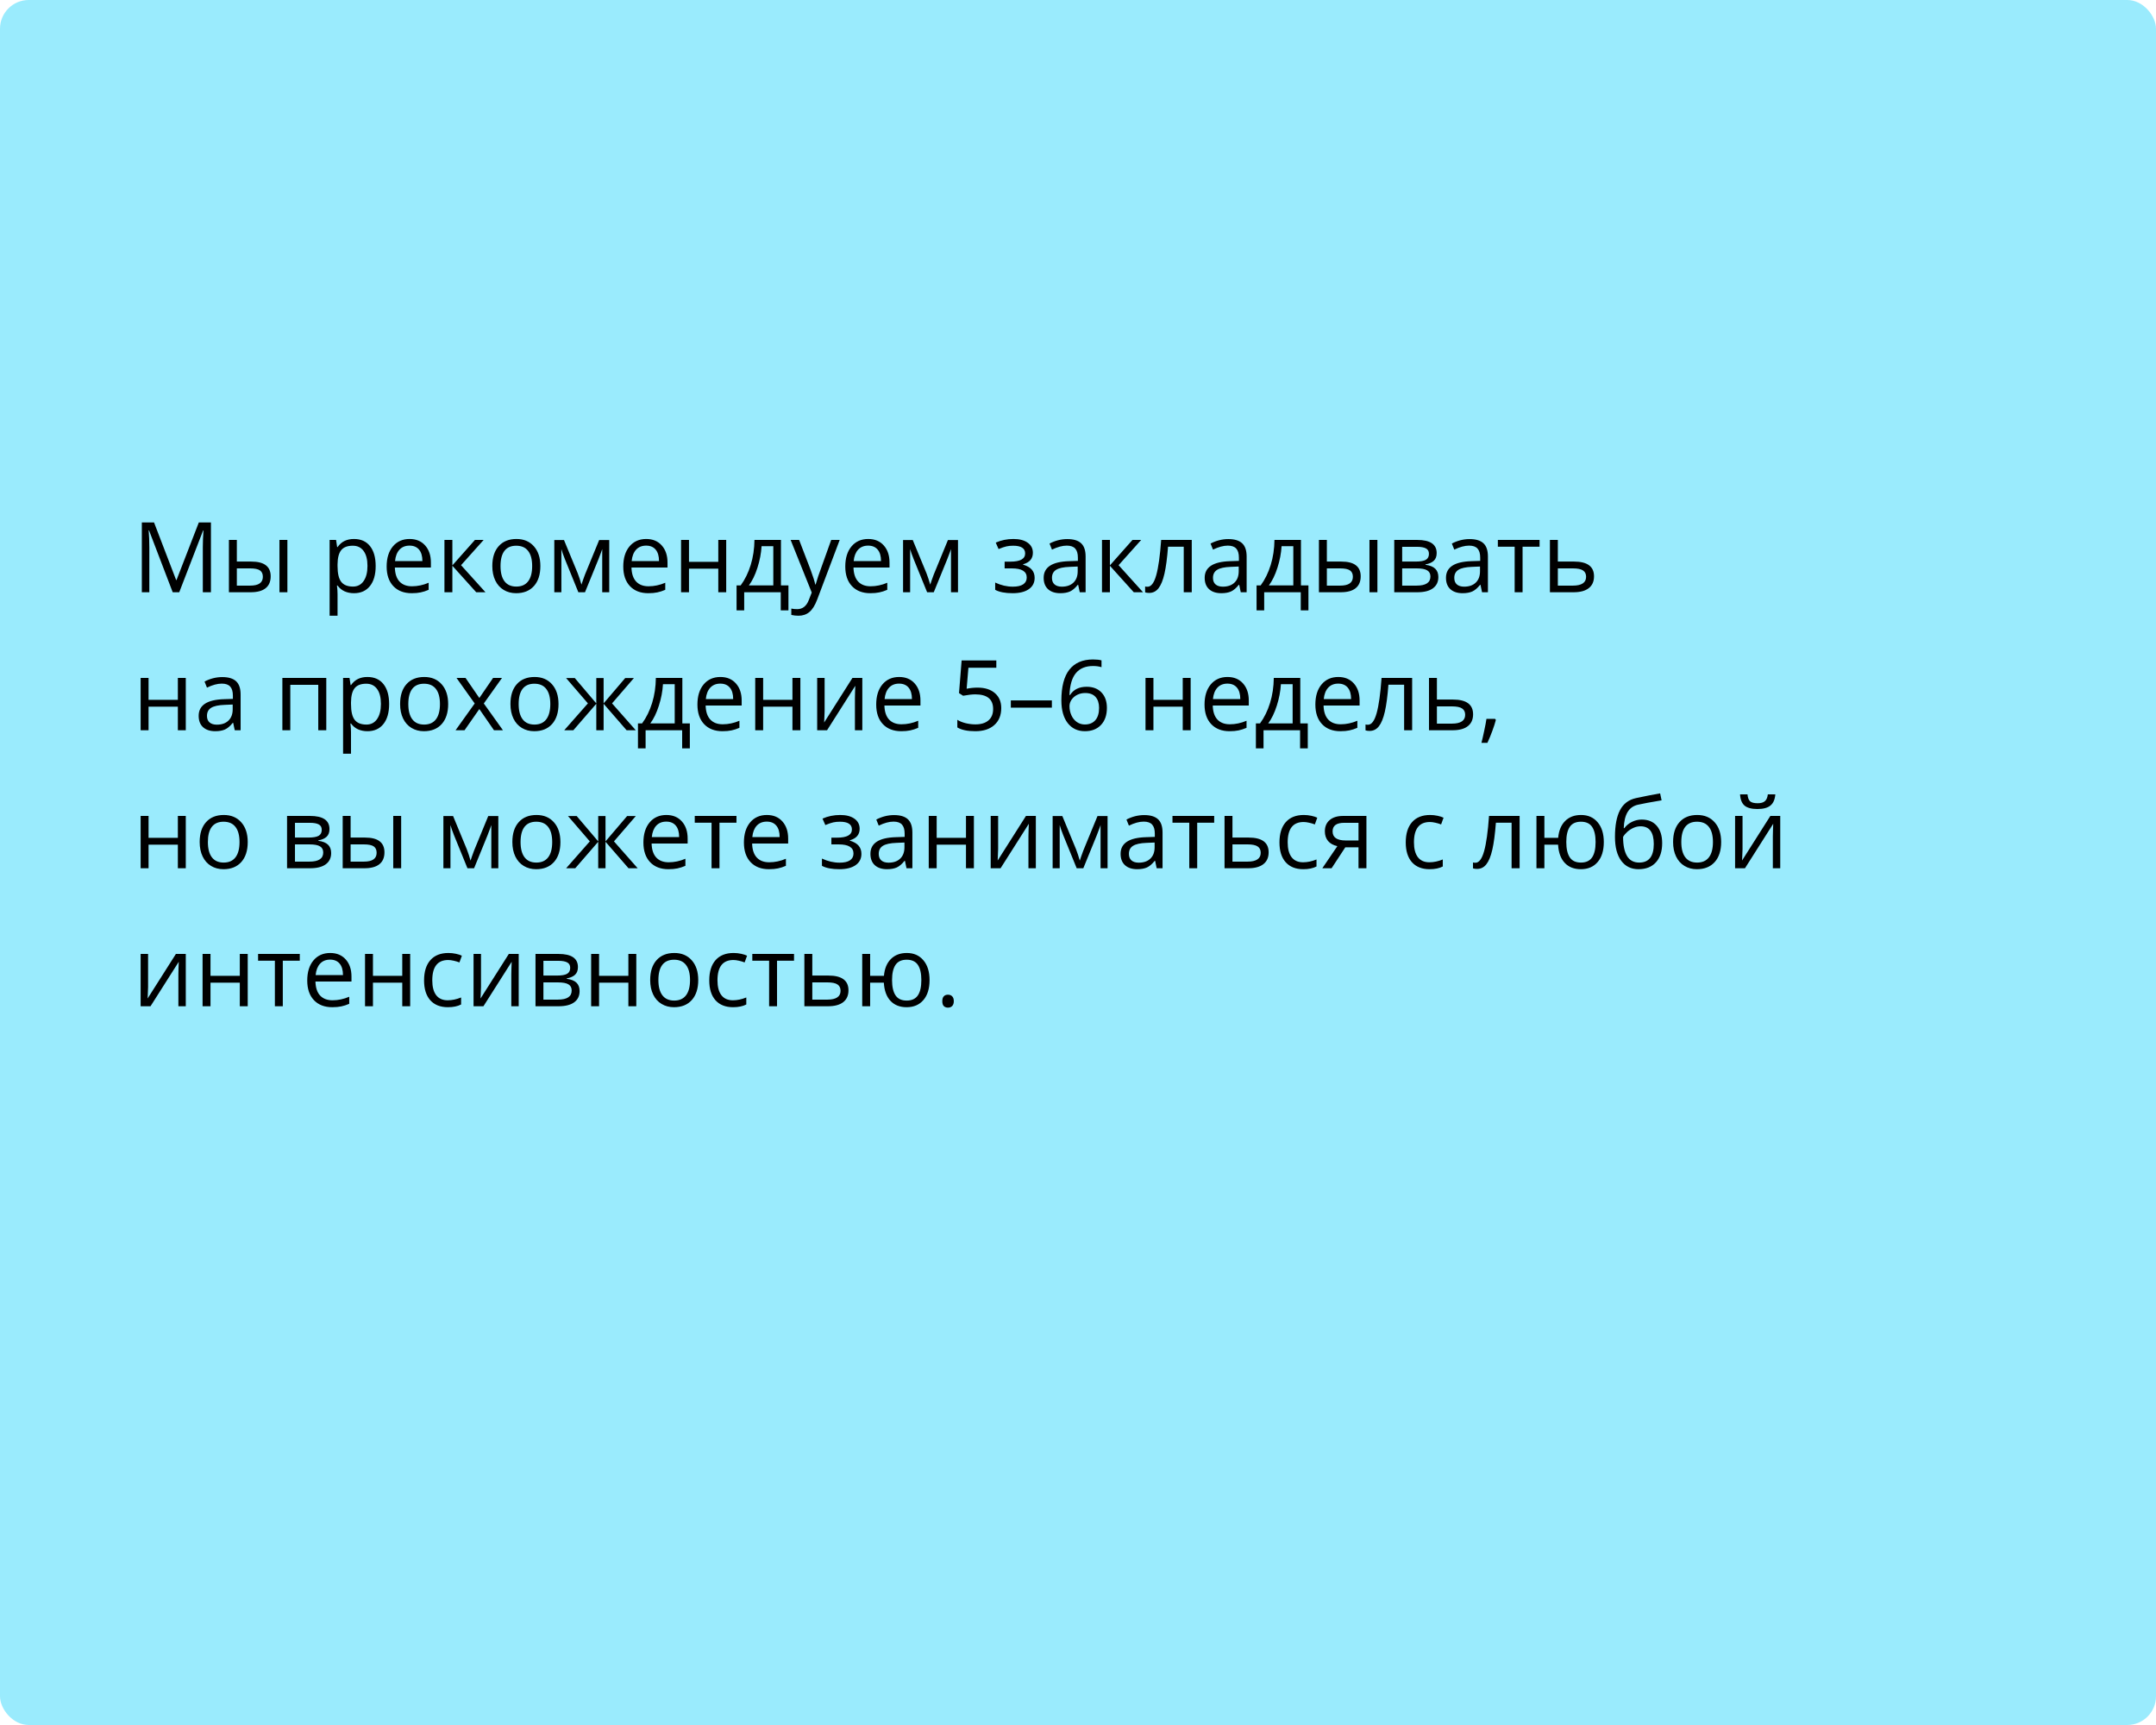 <?xml version="1.0" encoding="UTF-8"?> <svg xmlns="http://www.w3.org/2000/svg" width="375" height="300" viewBox="0 0 375 300" fill="none"> <rect width="375" height="300" rx="5" fill="#9AEBFD"></rect> <path d="M30.039 103L25.922 92.242H25.855C25.933 93.094 25.972 94.107 25.972 95.28V103H24.669V90.864H26.794L30.637 100.875H30.703L34.58 90.864H36.688V103H35.277V95.181C35.277 94.284 35.316 93.31 35.393 92.259H35.327L31.176 103H30.039ZM41.195 97.663H43.677C44.834 97.663 45.689 97.878 46.242 98.31C46.801 98.736 47.081 99.375 47.081 100.228C47.081 101.141 46.785 101.832 46.192 102.303C45.606 102.768 44.74 103 43.594 103H39.817V93.902H41.195V97.663ZM49.986 103H48.608V93.902H49.986V103ZM41.195 98.85V101.846H43.528C44.989 101.846 45.719 101.334 45.719 100.311C45.719 99.801 45.55 99.431 45.213 99.198C44.875 98.966 44.3 98.85 43.486 98.85H41.195ZM61.565 103.166C60.973 103.166 60.431 103.058 59.938 102.842C59.452 102.621 59.042 102.283 58.71 101.83H58.61C58.677 102.361 58.71 102.864 58.71 103.34V107.084H57.332V93.902H58.453L58.644 95.147H58.71C59.064 94.649 59.476 94.29 59.947 94.068C60.417 93.847 60.957 93.736 61.565 93.736C62.772 93.736 63.702 94.149 64.355 94.973C65.013 95.798 65.342 96.954 65.342 98.443C65.342 99.937 65.007 101.099 64.338 101.929C63.674 102.754 62.75 103.166 61.565 103.166ZM61.366 94.907C60.437 94.907 59.764 95.164 59.349 95.679C58.934 96.193 58.721 97.012 58.71 98.136V98.443C58.71 99.721 58.923 100.637 59.349 101.19C59.775 101.738 60.459 102.012 61.399 102.012C62.185 102.012 62.8 101.694 63.242 101.058C63.69 100.421 63.915 99.544 63.915 98.426C63.915 97.292 63.69 96.423 63.242 95.82C62.8 95.211 62.174 94.907 61.366 94.907ZM71.601 103.166C70.256 103.166 69.194 102.757 68.414 101.938C67.639 101.118 67.251 99.981 67.251 98.526C67.251 97.059 67.611 95.894 68.331 95.031C69.055 94.168 70.027 93.736 71.244 93.736C72.384 93.736 73.286 94.113 73.95 94.865C74.614 95.612 74.946 96.6 74.946 97.829V98.7H68.679C68.707 99.768 68.975 100.579 69.484 101.132C69.999 101.686 70.721 101.962 71.651 101.962C72.63 101.962 73.599 101.758 74.556 101.348V102.577C74.069 102.787 73.607 102.936 73.17 103.025C72.738 103.119 72.215 103.166 71.601 103.166ZM71.228 94.89C70.497 94.89 69.913 95.128 69.476 95.604C69.044 96.08 68.79 96.738 68.712 97.58H73.469C73.469 96.711 73.275 96.047 72.888 95.587C72.5 95.123 71.947 94.89 71.228 94.89ZM82.608 93.902H84.119L80.192 98.293L84.442 103H82.832L78.682 98.393V103H77.304V93.902H78.682V98.327L82.608 93.902ZM93.988 98.443C93.988 99.926 93.615 101.085 92.868 101.921C92.121 102.751 91.088 103.166 89.772 103.166C88.958 103.166 88.236 102.975 87.605 102.593C86.974 102.211 86.487 101.664 86.144 100.95C85.801 100.236 85.629 99.4 85.629 98.443C85.629 96.96 86 95.806 86.742 94.981C87.483 94.151 88.513 93.736 89.83 93.736C91.102 93.736 92.112 94.16 92.859 95.006C93.612 95.853 93.988 96.999 93.988 98.443ZM87.057 98.443C87.057 99.605 87.29 100.49 87.754 101.099C88.219 101.708 88.903 102.012 89.805 102.012C90.707 102.012 91.39 101.711 91.855 101.107C92.325 100.499 92.561 99.611 92.561 98.443C92.561 97.286 92.325 96.409 91.855 95.811C91.39 95.208 90.701 94.907 89.788 94.907C88.886 94.907 88.205 95.203 87.746 95.795C87.287 96.387 87.057 97.27 87.057 98.443ZM101.135 101.672L101.393 100.9L101.75 99.92L104.215 93.919H105.966V103H104.746V95.488L104.58 95.969L104.099 97.239L101.75 103H100.596L98.247 97.223C97.953 96.481 97.751 95.903 97.641 95.488V103H96.412V93.919H98.097L100.479 99.688C100.717 100.297 100.936 100.958 101.135 101.672ZM112.756 103.166C111.412 103.166 110.349 102.757 109.569 101.938C108.794 101.118 108.407 99.981 108.407 98.526C108.407 97.059 108.766 95.894 109.486 95.031C110.211 94.168 111.182 93.736 112.399 93.736C113.539 93.736 114.441 94.113 115.105 94.865C115.77 95.612 116.102 96.6 116.102 97.829V98.7H109.834C109.862 99.768 110.131 100.579 110.64 101.132C111.154 101.686 111.876 101.962 112.806 101.962C113.786 101.962 114.754 101.758 115.711 101.348V102.577C115.224 102.787 114.762 102.936 114.325 103.025C113.894 103.119 113.371 103.166 112.756 103.166ZM112.383 94.89C111.652 94.89 111.069 95.128 110.631 95.604C110.2 96.08 109.945 96.738 109.868 97.58H114.624C114.624 96.711 114.43 96.047 114.043 95.587C113.656 95.123 113.102 94.89 112.383 94.89ZM119.837 93.902V97.712H124.934V93.902H126.312V103H124.934V98.899H119.837V103H118.459V93.902H119.837ZM137.136 106.146H135.799V103H129.441V106.146H128.113V101.813H128.827C129.568 100.806 130.149 99.624 130.57 98.269C130.99 96.913 131.209 95.457 131.226 93.902H135.833V101.813H137.136V106.146ZM134.504 101.813V94.99H132.462C132.39 96.218 132.153 97.463 131.749 98.725C131.35 99.981 130.852 101.011 130.254 101.813H134.504ZM137.518 93.902H138.995L140.987 99.09C141.424 100.275 141.696 101.13 141.801 101.655H141.867C141.939 101.373 142.089 100.892 142.315 100.211C142.548 99.525 143.3 97.422 144.573 93.902H146.051L142.141 104.262C141.754 105.285 141.3 106.01 140.78 106.437C140.265 106.868 139.632 107.084 138.879 107.084C138.458 107.084 138.043 107.037 137.634 106.943V105.839C137.938 105.905 138.278 105.938 138.655 105.938C139.601 105.938 140.276 105.407 140.68 104.345L141.187 103.05L137.518 93.902ZM151.372 103.166C150.027 103.166 148.964 102.757 148.184 101.938C147.409 101.118 147.022 99.981 147.022 98.526C147.022 97.059 147.382 95.894 148.101 95.031C148.826 94.168 149.797 93.736 151.015 93.736C152.155 93.736 153.057 94.113 153.721 94.865C154.385 95.612 154.717 96.6 154.717 97.829V98.7H148.45C148.477 99.768 148.746 100.579 149.255 101.132C149.77 101.686 150.492 101.962 151.421 101.962C152.401 101.962 153.369 101.758 154.327 101.348V102.577C153.84 102.787 153.378 102.936 152.94 103.025C152.509 103.119 151.986 103.166 151.372 103.166ZM150.998 94.89C150.268 94.89 149.684 95.128 149.247 95.604C148.815 96.08 148.56 96.738 148.483 97.58H153.239C153.239 96.711 153.046 96.047 152.658 95.587C152.271 95.123 151.717 94.89 150.998 94.89ZM161.797 101.672L162.055 100.9L162.412 99.92L164.877 93.919H166.628V103H165.408V95.488L165.242 95.969L164.761 97.239L162.412 103H161.258L158.909 97.223C158.615 96.481 158.413 95.903 158.303 95.488V103H157.074V93.919H158.759L161.142 99.688C161.38 100.297 161.598 100.958 161.797 101.672ZM175.726 97.679C177.447 97.679 178.308 97.203 178.308 96.251C178.308 95.355 177.61 94.907 176.216 94.907C175.79 94.907 175.402 94.945 175.054 95.023C174.705 95.1 174.249 95.255 173.684 95.488L173.194 94.367C174.135 93.947 175.162 93.736 176.274 93.736C177.32 93.736 178.144 93.952 178.748 94.384C179.351 94.81 179.652 95.394 179.652 96.135C179.652 97.153 179.085 97.82 177.951 98.136V98.202C178.648 98.407 179.157 98.7 179.478 99.082C179.799 99.458 179.959 99.931 179.959 100.501C179.959 101.343 179.619 101.998 178.938 102.469C178.263 102.934 177.328 103.166 176.133 103.166C174.821 103.166 173.809 102.97 173.095 102.577V101.315C174.107 101.791 175.131 102.029 176.166 102.029C176.963 102.029 177.563 101.893 177.967 101.622C178.377 101.345 178.582 100.95 178.582 100.435C178.582 99.378 177.721 98.85 176 98.85H174.738V97.679H175.726ZM187.804 103L187.53 101.705H187.463C187.01 102.275 186.556 102.662 186.102 102.867C185.654 103.066 185.092 103.166 184.417 103.166C183.515 103.166 182.807 102.934 182.292 102.469C181.783 102.004 181.528 101.343 181.528 100.485C181.528 98.648 182.998 97.685 185.936 97.596L187.48 97.546V96.982C187.48 96.268 187.325 95.742 187.015 95.405C186.711 95.062 186.221 94.89 185.546 94.89C184.788 94.89 183.93 95.123 182.973 95.587L182.549 94.533C182.998 94.29 183.487 94.099 184.019 93.96C184.555 93.822 185.092 93.753 185.629 93.753C186.714 93.753 187.516 93.994 188.036 94.475C188.562 94.957 188.825 95.728 188.825 96.791V103H187.804ZM184.691 102.029C185.549 102.029 186.221 101.794 186.708 101.323C187.201 100.853 187.447 100.194 187.447 99.348V98.526L186.069 98.584C184.973 98.623 184.182 98.794 183.695 99.099C183.213 99.397 182.973 99.865 182.973 100.501C182.973 101 183.122 101.379 183.421 101.639C183.725 101.899 184.149 102.029 184.691 102.029ZM196.976 93.902H198.487L194.561 98.293L198.811 103H197.2L193.05 98.393V103H191.672V93.902H193.05V98.327L196.976 93.902ZM207.286 103H205.891V95.081H203.16C203.011 97.051 202.803 98.614 202.538 99.771C202.272 100.928 201.926 101.774 201.5 102.311C201.079 102.848 200.543 103.116 199.89 103.116C199.591 103.116 199.353 103.083 199.176 103.017V101.996C199.298 102.029 199.436 102.045 199.591 102.045C200.227 102.045 200.734 101.373 201.11 100.028C201.486 98.684 201.771 96.642 201.965 93.902H207.286V103ZM215.811 103L215.537 101.705H215.47C215.016 102.275 214.563 102.662 214.109 102.867C213.661 103.066 213.099 103.166 212.424 103.166C211.522 103.166 210.813 102.934 210.299 102.469C209.79 102.004 209.535 101.343 209.535 100.485C209.535 98.648 211.004 97.685 213.943 97.596L215.487 97.546V96.982C215.487 96.268 215.332 95.742 215.022 95.405C214.718 95.062 214.228 94.89 213.553 94.89C212.795 94.89 211.937 95.123 210.979 95.587L210.556 94.533C211.004 94.29 211.494 94.099 212.025 93.96C212.562 93.822 213.099 93.753 213.636 93.753C214.72 93.753 215.523 93.994 216.043 94.475C216.569 94.957 216.832 95.728 216.832 96.791V103H215.811ZM212.698 102.029C213.556 102.029 214.228 101.794 214.715 101.323C215.207 100.853 215.454 100.194 215.454 99.348V98.526L214.076 98.584C212.98 98.623 212.189 98.794 211.702 99.099C211.22 99.397 210.979 99.865 210.979 100.501C210.979 101 211.129 101.379 211.428 101.639C211.732 101.899 212.155 102.029 212.698 102.029ZM227.581 106.146H226.245V103H219.886V106.146H218.558V101.813H219.272C220.014 100.806 220.595 99.624 221.015 98.269C221.436 96.913 221.654 95.457 221.671 93.902H226.278V101.813H227.581V106.146ZM224.95 101.813V94.99H222.908C222.836 96.218 222.598 97.463 222.194 98.725C221.795 99.981 221.297 101.011 220.7 101.813H224.95ZM230.785 97.663H233.267C234.424 97.663 235.279 97.878 235.832 98.31C236.391 98.736 236.67 99.375 236.67 100.228C236.67 101.141 236.374 101.832 235.782 102.303C235.196 102.768 234.33 103 233.184 103H229.407V93.902H230.785V97.663ZM239.576 103H238.198V93.902H239.576V103ZM230.785 98.85V101.846H233.118C234.579 101.846 235.309 101.334 235.309 100.311C235.309 99.801 235.14 99.431 234.803 99.198C234.465 98.966 233.89 98.85 233.076 98.85H230.785ZM249.885 96.185C249.885 96.777 249.714 97.228 249.371 97.538C249.033 97.842 248.557 98.047 247.943 98.152V98.227C248.718 98.332 249.282 98.559 249.636 98.908C249.996 99.256 250.176 99.738 250.176 100.352C250.176 101.199 249.863 101.852 249.238 102.311C248.618 102.77 247.71 103 246.515 103H242.506V93.902H246.499C248.756 93.902 249.885 94.663 249.885 96.185ZM248.798 100.261C248.798 99.768 248.61 99.411 248.233 99.19C247.863 98.963 247.246 98.85 246.382 98.85H243.884V101.846H246.416C248.004 101.846 248.798 101.318 248.798 100.261ZM248.541 96.318C248.541 95.875 248.369 95.562 248.026 95.38C247.688 95.192 247.174 95.098 246.482 95.098H243.884V97.663H246.216C247.069 97.663 247.669 97.558 248.018 97.347C248.366 97.137 248.541 96.794 248.541 96.318ZM257.779 103L257.505 101.705H257.439C256.985 102.275 256.531 102.662 256.078 102.867C255.629 103.066 255.068 103.166 254.393 103.166C253.491 103.166 252.782 102.934 252.268 102.469C251.758 102.004 251.504 101.343 251.504 100.485C251.504 98.648 252.973 97.685 255.912 97.596L257.456 97.546V96.982C257.456 96.268 257.301 95.742 256.991 95.405C256.686 95.062 256.197 94.89 255.521 94.89C254.763 94.89 253.906 95.123 252.948 95.587L252.525 94.533C252.973 94.29 253.463 94.099 253.994 93.96C254.531 93.822 255.068 93.753 255.604 93.753C256.689 93.753 257.492 93.994 258.012 94.475C258.537 94.957 258.8 95.728 258.8 96.791V103H257.779ZM254.667 102.029C255.524 102.029 256.197 101.794 256.684 101.323C257.176 100.853 257.422 100.194 257.422 99.348V98.526L256.044 98.584C254.949 98.623 254.157 98.794 253.67 99.099C253.189 99.397 252.948 99.865 252.948 100.501C252.948 101 253.098 101.379 253.396 101.639C253.701 101.899 254.124 102.029 254.667 102.029ZM267.782 95.081H264.827V103H263.449V95.081H260.527V93.902H267.782V95.081ZM270.961 97.663H273.767C276.091 97.663 277.253 98.518 277.253 100.228C277.253 101.124 276.949 101.81 276.34 102.286C275.737 102.762 274.851 103 273.684 103H269.583V93.902H270.961V97.663ZM270.961 98.85V101.846H273.617C274.348 101.846 274.907 101.719 275.294 101.464C275.681 101.21 275.875 100.825 275.875 100.311C275.875 99.807 275.695 99.439 275.335 99.207C274.981 98.969 274.395 98.85 273.576 98.85H270.961ZM25.839 117.902V121.712H30.936V117.902H32.313V127H30.936V122.899H25.839V127H24.461V117.902H25.839ZM40.83 127L40.556 125.705H40.49C40.036 126.275 39.582 126.662 39.128 126.867C38.68 127.066 38.118 127.166 37.443 127.166C36.541 127.166 35.833 126.934 35.318 126.469C34.809 126.004 34.555 125.343 34.555 124.485C34.555 122.648 36.024 121.685 38.962 121.596L40.506 121.546V120.982C40.506 120.268 40.351 119.742 40.041 119.405C39.737 119.062 39.247 118.89 38.572 118.89C37.814 118.89 36.956 119.123 35.999 119.587L35.576 118.533C36.024 118.29 36.514 118.099 37.045 117.96C37.582 117.822 38.118 117.753 38.655 117.753C39.74 117.753 40.542 117.994 41.062 118.475C41.588 118.957 41.851 119.729 41.851 120.791V127H40.83ZM37.717 126.029C38.575 126.029 39.247 125.794 39.734 125.323C40.227 124.853 40.473 124.194 40.473 123.348V122.526L39.095 122.584C37.999 122.623 37.208 122.794 36.721 123.099C36.24 123.397 35.999 123.865 35.999 124.501C35.999 125 36.148 125.379 36.447 125.639C36.752 125.899 37.175 126.029 37.717 126.029ZM50.492 127H49.114V117.902H56.751V127H55.356V119.098H50.492V127ZM63.906 127.166C63.314 127.166 62.772 127.058 62.279 126.842C61.792 126.621 61.383 126.283 61.051 125.83H60.951C61.018 126.361 61.051 126.864 61.051 127.34V131.084H59.673V117.902H60.794L60.984 119.147H61.051C61.405 118.649 61.817 118.29 62.288 118.068C62.758 117.847 63.297 117.736 63.906 117.736C65.113 117.736 66.042 118.149 66.695 118.973C67.354 119.798 67.683 120.954 67.683 122.443C67.683 123.937 67.348 125.099 66.679 125.929C66.015 126.754 65.091 127.166 63.906 127.166ZM63.707 118.907C62.777 118.907 62.105 119.164 61.69 119.679C61.275 120.193 61.062 121.012 61.051 122.136V122.443C61.051 123.721 61.264 124.637 61.69 125.19C62.116 125.738 62.8 126.012 63.74 126.012C64.526 126.012 65.14 125.694 65.583 125.058C66.031 124.421 66.255 123.544 66.255 122.426C66.255 121.292 66.031 120.423 65.583 119.82C65.14 119.211 64.515 118.907 63.707 118.907ZM77.951 122.443C77.951 123.926 77.578 125.085 76.831 125.921C76.084 126.751 75.051 127.166 73.734 127.166C72.921 127.166 72.199 126.975 71.568 126.593C70.937 126.211 70.45 125.664 70.107 124.95C69.764 124.236 69.592 123.4 69.592 122.443C69.592 120.96 69.963 119.806 70.705 118.981C71.446 118.151 72.475 117.736 73.793 117.736C75.065 117.736 76.075 118.16 76.822 119.006C77.575 119.853 77.951 120.999 77.951 122.443ZM71.02 122.443C71.02 123.605 71.252 124.49 71.717 125.099C72.182 125.708 72.866 126.012 73.768 126.012C74.67 126.012 75.353 125.711 75.818 125.107C76.288 124.499 76.523 123.611 76.523 122.443C76.523 121.286 76.288 120.409 75.818 119.812C75.353 119.208 74.664 118.907 73.751 118.907C72.849 118.907 72.168 119.203 71.709 119.795C71.25 120.387 71.02 121.27 71.02 122.443ZM82.566 122.343L79.404 117.902H80.973L83.372 121.389L85.762 117.902H87.314L84.152 122.343L87.481 127H85.92L83.372 123.314L80.798 127H79.238L82.566 122.343ZM97.143 122.443C97.143 123.926 96.769 125.085 96.022 125.921C95.275 126.751 94.243 127.166 92.926 127.166C92.112 127.166 91.39 126.975 90.759 126.593C90.128 126.211 89.641 125.664 89.298 124.95C88.955 124.236 88.784 123.4 88.784 122.443C88.784 120.96 89.154 119.806 89.896 118.981C90.638 118.151 91.667 117.736 92.984 117.736C94.257 117.736 95.267 118.16 96.014 119.006C96.766 119.853 97.143 120.999 97.143 122.443ZM90.211 122.443C90.211 123.605 90.444 124.49 90.909 125.099C91.374 125.708 92.057 126.012 92.959 126.012C93.861 126.012 94.544 125.711 95.009 125.107C95.48 124.499 95.715 123.611 95.715 122.443C95.715 121.286 95.48 120.409 95.009 119.812C94.544 119.208 93.856 118.907 92.942 118.907C92.04 118.907 91.36 119.203 90.9 119.795C90.441 120.387 90.211 121.27 90.211 122.443ZM103.717 117.919H104.987V122.327L108.747 117.919H110.258L106.456 122.327L110.582 127H108.988L104.987 122.393V127H103.717V122.393L99.724 127H98.139L102.256 122.327L98.462 117.919H99.973L103.717 122.327V117.919ZM119.986 130.146H118.65V127H112.292V130.146H110.963V125.813H111.677C112.419 124.806 113 123.624 113.42 122.269C113.841 120.913 114.06 119.457 114.076 117.902H118.683V125.813H119.986V130.146ZM117.355 125.813V118.99H115.313C115.241 120.218 115.003 121.463 114.599 122.725C114.201 123.981 113.703 125.011 113.105 125.813H117.355ZM125.656 127.166C124.311 127.166 123.249 126.757 122.468 125.938C121.694 125.118 121.306 123.981 121.306 122.526C121.306 121.059 121.666 119.895 122.385 119.031C123.11 118.168 124.081 117.736 125.299 117.736C126.439 117.736 127.341 118.113 128.005 118.865C128.669 119.612 129.001 120.6 129.001 121.829V122.7H122.734C122.762 123.768 123.03 124.579 123.539 125.132C124.054 125.686 124.776 125.962 125.706 125.962C126.685 125.962 127.653 125.758 128.611 125.348V126.577C128.124 126.787 127.662 126.936 127.225 127.025C126.793 127.119 126.27 127.166 125.656 127.166ZM125.282 118.89C124.552 118.89 123.968 119.128 123.531 119.604C123.099 120.08 122.845 120.738 122.767 121.58H127.523C127.523 120.711 127.33 120.047 126.942 119.587C126.555 119.123 126.002 118.89 125.282 118.89ZM132.736 117.902V121.712H137.833V117.902H139.211V127H137.833V122.899H132.736V127H131.358V117.902H132.736ZM143.428 117.902V123.671L143.37 125.182L143.345 125.655L148.267 117.902H149.985V127H148.699V121.438L148.724 120.343L148.765 119.264L143.851 127H142.133V117.902H143.428ZM156.75 127.166C155.406 127.166 154.343 126.757 153.563 125.938C152.788 125.118 152.401 123.981 152.401 122.526C152.401 121.059 152.761 119.895 153.48 119.031C154.205 118.168 155.176 117.736 156.394 117.736C157.534 117.736 158.436 118.113 159.1 118.865C159.764 119.612 160.096 120.6 160.096 121.829V122.7H153.829C153.856 123.768 154.125 124.579 154.634 125.132C155.148 125.686 155.871 125.962 156.8 125.962C157.78 125.962 158.748 125.758 159.706 125.348V126.577C159.219 126.787 158.757 126.936 158.319 127.025C157.888 127.119 157.365 127.166 156.75 127.166ZM156.377 118.89C155.646 118.89 155.063 119.128 154.625 119.604C154.194 120.08 153.939 120.738 153.862 121.58H158.618C158.618 120.711 158.424 120.047 158.037 119.587C157.65 119.123 157.096 118.89 156.377 118.89ZM170.032 119.587C171.31 119.587 172.314 119.906 173.045 120.542C173.781 121.173 174.149 122.039 174.149 123.14C174.149 124.396 173.748 125.381 172.945 126.095C172.148 126.809 171.047 127.166 169.642 127.166C168.275 127.166 167.232 126.947 166.512 126.51V125.182C166.9 125.431 167.381 125.628 167.957 125.771C168.532 125.91 169.099 125.979 169.658 125.979C170.632 125.979 171.388 125.749 171.924 125.29C172.467 124.831 172.738 124.167 172.738 123.298C172.738 121.604 171.7 120.758 169.625 120.758C169.099 120.758 168.396 120.838 167.517 120.999L166.803 120.542L167.259 114.864H173.294V116.134H168.438L168.131 119.778C168.767 119.651 169.401 119.587 170.032 119.587ZM175.817 123.074V121.812H182.956V123.074H175.817ZM184.608 121.812C184.608 119.427 185.07 117.645 185.994 116.466C186.924 115.282 188.296 114.69 190.111 114.69C190.737 114.69 191.229 114.743 191.589 114.848V116.035C191.163 115.896 190.676 115.827 190.128 115.827C188.827 115.827 187.834 116.234 187.148 117.047C186.462 117.855 186.085 119.128 186.019 120.866H186.119C186.727 119.914 187.69 119.438 189.007 119.438C190.097 119.438 190.955 119.767 191.581 120.426C192.211 121.084 192.527 121.978 192.527 123.107C192.527 124.369 192.181 125.362 191.489 126.087C190.803 126.806 189.873 127.166 188.7 127.166C187.444 127.166 186.448 126.696 185.712 125.755C184.976 124.809 184.608 123.494 184.608 121.812ZM188.684 125.996C189.469 125.996 190.078 125.749 190.51 125.257C190.947 124.759 191.166 124.042 191.166 123.107C191.166 122.305 190.964 121.674 190.56 121.214C190.156 120.755 189.552 120.525 188.75 120.525C188.252 120.525 187.795 120.628 187.38 120.833C186.965 121.037 186.633 121.319 186.384 121.679C186.141 122.039 186.019 122.412 186.019 122.8C186.019 123.37 186.13 123.901 186.351 124.394C186.572 124.886 186.885 125.276 187.289 125.564C187.699 125.852 188.163 125.996 188.684 125.996ZM200.62 117.902V121.712H205.717V117.902H207.095V127H205.717V122.899H200.62V127H199.242V117.902H200.62ZM213.86 127.166C212.515 127.166 211.453 126.757 210.672 125.938C209.898 125.118 209.51 123.981 209.51 122.526C209.51 121.059 209.87 119.895 210.589 119.031C211.314 118.168 212.285 117.736 213.503 117.736C214.643 117.736 215.545 118.113 216.209 118.865C216.873 119.612 217.205 120.6 217.205 121.829V122.7H210.938C210.966 123.768 211.234 124.579 211.743 125.132C212.258 125.686 212.98 125.962 213.91 125.962C214.889 125.962 215.858 125.758 216.815 125.348V126.577C216.328 126.787 215.866 126.936 215.429 127.025C214.997 127.119 214.474 127.166 213.86 127.166ZM213.486 118.89C212.756 118.89 212.172 119.128 211.735 119.604C211.303 120.08 211.049 120.738 210.971 121.58H215.728C215.728 120.711 215.534 120.047 215.146 119.587C214.759 119.123 214.206 118.89 213.486 118.89ZM227.465 130.146H226.128V127H219.77V130.146H218.442V125.813H219.156C219.897 124.806 220.478 123.624 220.899 122.269C221.319 120.913 221.538 119.457 221.555 117.902H226.162V125.813H227.465V130.146ZM224.833 125.813V118.99H222.792C222.72 120.218 222.482 121.463 222.078 122.725C221.679 123.981 221.181 125.011 220.583 125.813H224.833ZM233.134 127.166C231.79 127.166 230.727 126.757 229.947 125.938C229.172 125.118 228.785 123.981 228.785 122.526C228.785 121.059 229.144 119.895 229.864 119.031C230.589 118.168 231.56 117.736 232.777 117.736C233.917 117.736 234.819 118.113 235.483 118.865C236.147 119.612 236.479 120.6 236.479 121.829V122.7H230.212C230.24 123.768 230.508 124.579 231.018 125.132C231.532 125.686 232.254 125.962 233.184 125.962C234.164 125.962 235.132 125.758 236.089 125.348V126.577C235.602 126.787 235.14 126.936 234.703 127.025C234.271 127.119 233.749 127.166 233.134 127.166ZM232.761 118.89C232.03 118.89 231.446 119.128 231.009 119.604C230.578 120.08 230.323 120.738 230.246 121.58H235.002C235.002 120.711 234.808 120.047 234.421 119.587C234.034 119.123 233.48 118.89 232.761 118.89ZM245.619 127H244.224V119.081H241.493C241.344 121.051 241.136 122.614 240.871 123.771C240.605 124.928 240.259 125.774 239.833 126.311C239.412 126.848 238.876 127.116 238.223 127.116C237.924 127.116 237.686 127.083 237.509 127.017V125.996C237.631 126.029 237.769 126.045 237.924 126.045C238.56 126.045 239.067 125.373 239.443 124.028C239.819 122.684 240.104 120.642 240.298 117.902H245.619V127ZM249.927 121.663H252.732C255.057 121.663 256.219 122.518 256.219 124.228C256.219 125.124 255.914 125.81 255.306 126.286C254.702 126.762 253.817 127 252.649 127H248.549V117.902H249.927V121.663ZM249.927 122.85V125.846H252.583C253.313 125.846 253.872 125.719 254.26 125.464C254.647 125.21 254.841 124.825 254.841 124.311C254.841 123.807 254.661 123.439 254.301 123.207C253.947 122.969 253.361 122.85 252.542 122.85H249.927ZM260.054 125.024L260.178 125.215C260.034 125.769 259.827 126.411 259.556 127.141C259.285 127.877 259.002 128.561 258.709 129.191H257.671C257.821 128.616 257.984 127.905 258.161 127.058C258.344 126.211 258.471 125.534 258.543 125.024H260.054ZM25.839 141.902V145.712H30.936V141.902H32.313V151H30.936V146.899H25.839V151H24.461V141.902H25.839ZM43.088 146.443C43.088 147.926 42.714 149.085 41.967 149.921C41.22 150.751 40.188 151.166 38.871 151.166C38.058 151.166 37.335 150.975 36.705 150.593C36.074 150.211 35.587 149.664 35.244 148.95C34.901 148.236 34.729 147.4 34.729 146.443C34.729 144.96 35.1 143.806 35.841 142.981C36.583 142.151 37.612 141.736 38.929 141.736C40.202 141.736 41.212 142.16 41.959 143.006C42.712 143.853 43.088 144.999 43.088 146.443ZM36.157 146.443C36.157 147.605 36.389 148.49 36.854 149.099C37.319 149.708 38.002 150.012 38.904 150.012C39.806 150.012 40.49 149.711 40.955 149.107C41.425 148.499 41.66 147.611 41.66 146.443C41.66 145.286 41.425 144.409 40.955 143.812C40.49 143.208 39.801 142.907 38.888 142.907C37.986 142.907 37.305 143.203 36.846 143.795C36.386 144.387 36.157 145.27 36.157 146.443ZM57.307 144.185C57.307 144.777 57.136 145.228 56.792 145.538C56.455 145.842 55.979 146.047 55.365 146.152V146.227C56.139 146.332 56.704 146.559 57.058 146.908C57.418 147.256 57.598 147.738 57.598 148.352C57.598 149.199 57.285 149.852 56.66 150.311C56.04 150.77 55.132 151 53.937 151H49.928V141.902H53.92C56.178 141.902 57.307 142.663 57.307 144.185ZM56.22 148.261C56.22 147.768 56.032 147.411 55.655 147.19C55.285 146.963 54.667 146.85 53.804 146.85H51.306V149.846H53.837C55.426 149.846 56.22 149.318 56.22 148.261ZM55.962 144.318C55.962 143.875 55.791 143.562 55.448 143.38C55.11 143.192 54.596 143.098 53.904 143.098H51.306V145.663H53.638C54.49 145.663 55.091 145.557 55.44 145.347C55.788 145.137 55.962 144.794 55.962 144.318ZM60.984 145.663H63.466C64.623 145.663 65.478 145.878 66.031 146.31C66.59 146.736 66.87 147.375 66.87 148.228C66.87 149.141 66.574 149.832 65.981 150.303C65.395 150.768 64.529 151 63.383 151H59.606V141.902H60.984V145.663ZM69.775 151H68.397V141.902H69.775V151ZM60.984 146.85V149.846H63.317C64.778 149.846 65.508 149.334 65.508 148.311C65.508 147.801 65.34 147.431 65.002 147.198C64.664 146.966 64.089 146.85 63.275 146.85H60.984ZM81.844 149.672L82.102 148.9L82.459 147.92L84.924 141.919H86.675V151H85.455V143.488L85.289 143.969L84.808 145.239L82.459 151H81.305L78.956 145.223C78.662 144.481 78.46 143.903 78.35 143.488V151H77.121V141.919H78.806L81.189 147.688C81.426 148.297 81.645 148.958 81.844 149.672ZM97.475 146.443C97.475 147.926 97.101 149.085 96.354 149.921C95.607 150.751 94.575 151.166 93.258 151.166C92.444 151.166 91.722 150.975 91.091 150.593C90.46 150.211 89.974 149.664 89.63 148.95C89.287 148.236 89.116 147.4 89.116 146.443C89.116 144.96 89.487 143.806 90.228 142.981C90.97 142.151 91.999 141.736 93.316 141.736C94.589 141.736 95.599 142.16 96.346 143.006C97.098 143.853 97.475 144.999 97.475 146.443ZM90.543 146.443C90.543 147.605 90.776 148.49 91.241 149.099C91.706 149.708 92.389 150.012 93.291 150.012C94.193 150.012 94.876 149.711 95.341 149.107C95.812 148.499 96.047 147.611 96.047 146.443C96.047 145.286 95.812 144.409 95.341 143.812C94.876 143.208 94.188 142.907 93.274 142.907C92.372 142.907 91.692 143.203 91.232 143.795C90.773 144.387 90.543 145.27 90.543 146.443ZM104.049 141.919H105.319V146.327L109.079 141.919H110.59L106.788 146.327L110.914 151H109.32L105.319 146.393V151H104.049V146.393L100.056 151H98.471L102.588 146.327L98.794 141.919H100.305L104.049 146.327V141.919ZM116.259 151.166C114.915 151.166 113.852 150.757 113.072 149.938C112.297 149.118 111.91 147.981 111.91 146.526C111.91 145.059 112.269 143.895 112.989 143.031C113.714 142.168 114.685 141.736 115.902 141.736C117.042 141.736 117.944 142.113 118.608 142.865C119.272 143.612 119.604 144.6 119.604 145.829V146.7H113.337C113.365 147.768 113.633 148.579 114.143 149.132C114.657 149.686 115.379 149.962 116.309 149.962C117.289 149.962 118.257 149.758 119.214 149.348V150.577C118.727 150.787 118.265 150.936 117.828 151.025C117.396 151.119 116.874 151.166 116.259 151.166ZM115.886 142.89C115.155 142.89 114.571 143.128 114.134 143.604C113.703 144.08 113.448 144.738 113.371 145.58H118.127C118.127 144.711 117.933 144.047 117.546 143.587C117.159 143.123 116.605 142.89 115.886 142.89ZM128.096 143.081H125.141V151H123.763V143.081H120.841V141.902H128.096V143.081ZM133.741 151.166C132.396 151.166 131.333 150.757 130.553 149.938C129.778 149.118 129.391 147.981 129.391 146.526C129.391 145.059 129.751 143.895 130.47 143.031C131.195 142.168 132.166 141.736 133.384 141.736C134.524 141.736 135.426 142.113 136.09 142.865C136.754 143.612 137.086 144.6 137.086 145.829V146.7H130.819C130.847 147.768 131.115 148.579 131.624 149.132C132.139 149.686 132.861 149.962 133.791 149.962C134.77 149.962 135.738 149.758 136.696 149.348V150.577C136.209 150.787 135.747 150.936 135.31 151.025C134.878 151.119 134.355 151.166 133.741 151.166ZM133.367 142.89C132.637 142.89 132.053 143.128 131.616 143.604C131.184 144.08 130.93 144.738 130.852 145.58H135.608C135.608 144.711 135.415 144.047 135.027 143.587C134.64 143.123 134.087 142.89 133.367 142.89ZM145.594 145.679C147.315 145.679 148.176 145.203 148.176 144.251C148.176 143.355 147.479 142.907 146.084 142.907C145.658 142.907 145.271 142.945 144.922 143.023C144.573 143.1 144.117 143.255 143.552 143.488L143.062 142.367C144.003 141.947 145.03 141.736 146.142 141.736C147.188 141.736 148.013 141.952 148.616 142.384C149.219 142.81 149.521 143.394 149.521 144.135C149.521 145.153 148.953 145.82 147.819 146.136V146.202C148.516 146.407 149.025 146.7 149.346 147.082C149.667 147.458 149.828 147.931 149.828 148.501C149.828 149.343 149.487 149.998 148.807 150.469C148.132 150.934 147.196 151.166 146.001 151.166C144.689 151.166 143.677 150.97 142.963 150.577V149.315C143.976 149.791 144.999 150.029 146.034 150.029C146.831 150.029 147.431 149.893 147.835 149.622C148.245 149.345 148.45 148.95 148.45 148.435C148.45 147.378 147.589 146.85 145.868 146.85H144.606V145.679H145.594ZM157.672 151L157.398 149.705H157.332C156.878 150.275 156.424 150.662 155.97 150.867C155.522 151.066 154.96 151.166 154.285 151.166C153.383 151.166 152.675 150.934 152.16 150.469C151.651 150.004 151.396 149.343 151.396 148.485C151.396 146.648 152.866 145.685 155.804 145.596L157.348 145.546V144.982C157.348 144.268 157.193 143.742 156.883 143.405C156.579 143.062 156.089 142.89 155.414 142.89C154.656 142.89 153.798 143.123 152.841 143.587L152.417 142.533C152.866 142.29 153.355 142.099 153.887 141.96C154.424 141.822 154.96 141.753 155.497 141.753C156.582 141.753 157.384 141.994 157.904 142.475C158.43 142.957 158.693 143.729 158.693 144.791V151H157.672ZM154.559 150.029C155.417 150.029 156.089 149.794 156.576 149.323C157.069 148.853 157.315 148.194 157.315 147.348V146.526L155.937 146.584C154.841 146.623 154.05 146.794 153.563 147.099C153.082 147.397 152.841 147.865 152.841 148.501C152.841 149 152.99 149.379 153.289 149.639C153.593 149.899 154.017 150.029 154.559 150.029ZM162.918 141.902V145.712H168.015V141.902H169.393V151H168.015V146.899H162.918V151H161.54V141.902H162.918ZM173.609 141.902V147.671L173.551 149.182L173.526 149.655L178.449 141.902H180.167V151H178.88V145.438L178.905 144.343L178.947 143.264L174.033 151H172.314V141.902H173.609ZM187.812 149.672L188.069 148.9L188.426 147.92L190.892 141.919H192.643V151H191.423V143.488L191.257 143.969L190.775 145.239L188.426 151H187.272L184.923 145.223C184.63 144.481 184.428 143.903 184.317 143.488V151H183.089V141.919H184.774L187.156 147.688C187.394 148.297 187.613 148.958 187.812 149.672ZM201.185 151L200.911 149.705H200.844C200.39 150.275 199.937 150.662 199.483 150.867C199.035 151.066 198.473 151.166 197.798 151.166C196.896 151.166 196.188 150.934 195.673 150.469C195.164 150.004 194.909 149.343 194.909 148.485C194.909 146.648 196.378 145.685 199.317 145.596L200.861 145.546V144.982C200.861 144.268 200.706 143.742 200.396 143.405C200.092 143.062 199.602 142.89 198.927 142.89C198.169 142.89 197.311 143.123 196.354 143.587L195.93 142.533C196.378 142.29 196.868 142.099 197.399 141.96C197.936 141.822 198.473 141.753 199.01 141.753C200.094 141.753 200.897 141.994 201.417 142.475C201.943 142.957 202.206 143.729 202.206 144.791V151H201.185ZM198.072 150.029C198.93 150.029 199.602 149.794 200.089 149.323C200.581 148.853 200.828 148.194 200.828 147.348V146.526L199.45 146.584C198.354 146.623 197.563 146.794 197.076 147.099C196.594 147.397 196.354 147.865 196.354 148.501C196.354 149 196.503 149.379 196.802 149.639C197.106 149.899 197.529 150.029 198.072 150.029ZM211.187 143.081H208.232V151H206.854V143.081H203.932V141.902H211.187V143.081ZM214.366 145.663H217.172C219.496 145.663 220.658 146.518 220.658 148.228C220.658 149.124 220.354 149.81 219.745 150.286C219.142 150.762 218.257 151 217.089 151H212.988V141.902H214.366V145.663ZM214.366 146.85V149.846H217.022C217.753 149.846 218.312 149.719 218.699 149.464C219.087 149.21 219.28 148.825 219.28 148.311C219.28 147.807 219.1 147.439 218.741 147.207C218.387 146.969 217.8 146.85 216.981 146.85H214.366ZM226.685 151.166C225.368 151.166 224.347 150.762 223.622 149.954C222.902 149.141 222.542 147.992 222.542 146.509C222.542 144.987 222.908 143.812 223.638 142.981C224.374 142.151 225.42 141.736 226.776 141.736C227.213 141.736 227.65 141.783 228.087 141.877C228.525 141.972 228.868 142.082 229.117 142.209L228.693 143.38C228.389 143.258 228.057 143.159 227.697 143.081C227.338 142.998 227.019 142.957 226.743 142.957C224.894 142.957 223.97 144.135 223.97 146.493C223.97 147.611 224.194 148.468 224.643 149.066C225.096 149.664 225.766 149.962 226.651 149.962C227.41 149.962 228.187 149.799 228.984 149.473V150.693C228.375 151.008 227.609 151.166 226.685 151.166ZM231.607 151H229.997L232.611 147.157C231.909 147.002 231.369 146.703 230.993 146.26C230.622 145.812 230.437 145.25 230.437 144.575C230.437 143.745 230.716 143.092 231.275 142.616C231.834 142.14 232.614 141.902 233.616 141.902H237.667V151H236.289V147.364H233.989L231.607 151ZM231.781 144.592C231.781 145.643 232.545 146.169 234.072 146.169H236.289V143.098H233.79C232.451 143.098 231.781 143.596 231.781 144.592ZM248.648 151.166C247.331 151.166 246.31 150.762 245.585 149.954C244.866 149.141 244.506 147.992 244.506 146.509C244.506 144.987 244.872 143.812 245.602 142.981C246.338 142.151 247.384 141.736 248.74 141.736C249.177 141.736 249.614 141.783 250.051 141.877C250.488 141.972 250.832 142.082 251.081 142.209L250.657 143.38C250.353 143.258 250.021 143.159 249.661 143.081C249.301 142.998 248.983 142.957 248.707 142.957C246.858 142.957 245.934 144.135 245.934 146.493C245.934 147.611 246.158 148.468 246.606 149.066C247.06 149.664 247.73 149.962 248.615 149.962C249.373 149.962 250.151 149.799 250.948 149.473V150.693C250.339 151.008 249.573 151.166 248.648 151.166ZM264.312 151H262.917V143.081H260.187C260.037 145.051 259.83 146.614 259.564 147.771C259.298 148.928 258.952 149.774 258.526 150.311C258.106 150.848 257.569 151.116 256.916 151.116C256.617 151.116 256.379 151.083 256.202 151.017V149.996C256.324 150.029 256.462 150.045 256.617 150.045C257.254 150.045 257.76 149.373 258.136 148.028C258.513 146.684 258.798 144.642 258.991 141.902H264.312V151ZM278.955 146.443C278.955 147.931 278.598 149.091 277.884 149.921C277.175 150.751 276.201 151.166 274.962 151.166C273.783 151.166 272.848 150.798 272.156 150.062C271.465 149.32 271.08 148.266 271.002 146.899H268.62V151H267.242V141.902H268.62V145.712H271.019C271.13 144.451 271.534 143.474 272.231 142.782C272.928 142.085 273.85 141.736 274.995 141.736C276.213 141.736 277.175 142.16 277.884 143.006C278.598 143.847 278.955 144.993 278.955 146.443ZM272.43 146.443C272.43 147.611 272.632 148.499 273.036 149.107C273.44 149.711 274.088 150.012 274.979 150.012C275.853 150.012 276.495 149.719 276.904 149.132C277.319 148.54 277.527 147.644 277.527 146.443C277.527 145.281 277.325 144.401 276.921 143.803C276.517 143.206 275.869 142.907 274.979 142.907C274.088 142.907 273.44 143.206 273.036 143.803C272.632 144.401 272.43 145.281 272.43 146.443ZM280.897 145.546C280.897 143.554 281.19 142.002 281.777 140.89C282.363 139.772 283.293 139.075 284.566 138.798C286.149 138.46 287.543 138.186 288.75 137.976L289.007 139.188C287.087 139.509 285.714 139.764 284.89 139.952C284.087 140.134 283.484 140.566 283.08 141.247C282.682 141.927 282.463 142.854 282.424 144.027H282.524C282.867 143.562 283.31 143.197 283.852 142.932C284.394 142.666 284.962 142.533 285.554 142.533C286.672 142.533 287.543 142.896 288.168 143.621C288.794 144.346 289.106 145.35 289.106 146.634C289.106 148.056 288.744 149.168 288.019 149.971C287.294 150.768 286.284 151.166 284.989 151.166C283.711 151.166 282.709 150.676 281.984 149.697C281.259 148.717 280.897 147.334 280.897 145.546ZM285.114 150.012C286.802 150.012 287.646 148.936 287.646 146.783C287.646 144.73 286.879 143.704 285.346 143.704C284.926 143.704 284.519 143.792 284.126 143.969C283.739 144.141 283.382 144.37 283.055 144.658C282.734 144.946 282.485 145.242 282.308 145.546C282.308 147.002 282.538 148.111 282.997 148.875C283.456 149.633 284.162 150.012 285.114 150.012ZM299.366 146.443C299.366 147.926 298.993 149.085 298.246 149.921C297.499 150.751 296.466 151.166 295.149 151.166C294.336 151.166 293.614 150.975 292.983 150.593C292.352 150.211 291.865 149.664 291.522 148.95C291.179 148.236 291.007 147.4 291.007 146.443C291.007 144.96 291.378 143.806 292.12 142.981C292.861 142.151 293.89 141.736 295.208 141.736C296.48 141.736 297.49 142.16 298.237 143.006C298.99 143.853 299.366 144.999 299.366 146.443ZM292.435 146.443C292.435 147.605 292.667 148.49 293.132 149.099C293.597 149.708 294.281 150.012 295.183 150.012C296.085 150.012 296.768 149.711 297.233 149.107C297.703 148.499 297.938 147.611 297.938 146.443C297.938 145.286 297.703 144.409 297.233 143.812C296.768 143.208 296.079 142.907 295.166 142.907C294.264 142.907 293.583 143.203 293.124 143.795C292.665 144.387 292.435 145.27 292.435 146.443ZM303.085 141.902V147.671L303.027 149.182L303.002 149.655L307.924 141.902H309.643V151H308.356V145.438L308.381 144.343L308.422 143.264L303.508 151H301.79V141.902H303.085ZM305.683 140.699C304.659 140.699 303.912 140.502 303.442 140.109C302.972 139.711 302.709 139.058 302.653 138.15H303.948C303.998 138.726 304.147 139.127 304.396 139.354C304.651 139.581 305.091 139.694 305.716 139.694C306.286 139.694 306.707 139.573 306.978 139.329C307.255 139.086 307.424 138.693 307.484 138.15H308.788C308.721 139.025 308.442 139.669 307.949 140.084C307.457 140.494 306.701 140.699 305.683 140.699ZM25.756 165.902V171.671L25.698 173.182L25.673 173.655L30.595 165.902H32.313V175H31.027V169.438L31.052 168.343L31.093 167.264L26.179 175H24.461V165.902H25.756ZM36.613 165.902V169.712H41.71V165.902H43.088V175H41.71V170.899H36.613V175H35.235V165.902H36.613ZM52.144 167.081H49.189V175H47.811V167.081H44.889V165.902H52.144V167.081ZM57.789 175.166C56.444 175.166 55.381 174.757 54.601 173.938C53.826 173.118 53.439 171.981 53.439 170.526C53.439 169.059 53.799 167.895 54.518 167.031C55.243 166.168 56.214 165.736 57.432 165.736C58.572 165.736 59.474 166.113 60.138 166.865C60.802 167.612 61.134 168.6 61.134 169.829V170.7H54.867C54.894 171.768 55.163 172.579 55.672 173.132C56.187 173.686 56.909 173.962 57.838 173.962C58.818 173.962 59.786 173.758 60.744 173.348V174.577C60.257 174.787 59.795 174.936 59.357 175.025C58.926 175.119 58.403 175.166 57.789 175.166ZM57.415 166.89C56.685 166.89 56.101 167.128 55.664 167.604C55.232 168.08 54.977 168.738 54.9 169.58H59.656C59.656 168.711 59.463 168.047 59.075 167.587C58.688 167.123 58.134 166.89 57.415 166.89ZM64.869 165.902V169.712H69.966V165.902H71.344V175H69.966V170.899H64.869V175H63.491V165.902H64.869ZM77.901 175.166C76.584 175.166 75.563 174.762 74.838 173.954C74.119 173.141 73.759 171.992 73.759 170.509C73.759 168.987 74.124 167.812 74.855 166.981C75.591 166.151 76.637 165.736 77.993 165.736C78.43 165.736 78.867 165.783 79.304 165.877C79.741 165.972 80.085 166.082 80.334 166.209L79.91 167.38C79.606 167.258 79.274 167.159 78.914 167.081C78.554 166.998 78.236 166.957 77.96 166.957C76.111 166.957 75.187 168.135 75.187 170.493C75.187 171.611 75.411 172.468 75.859 173.066C76.313 173.664 76.983 173.962 77.868 173.962C78.626 173.962 79.404 173.799 80.201 173.473V174.693C79.592 175.008 78.826 175.166 77.901 175.166ZM83.662 165.902V171.671L83.604 173.182L83.579 173.655L88.501 165.902H90.22V175H88.933V169.438L88.958 168.343L88.999 167.264L84.085 175H82.367V165.902H83.662ZM100.521 168.185C100.521 168.777 100.349 169.228 100.006 169.538C99.669 169.842 99.193 170.047 98.579 170.152V170.227C99.353 170.332 99.918 170.559 100.272 170.908C100.632 171.256 100.812 171.738 100.812 172.352C100.812 173.199 100.499 173.852 99.874 174.311C99.254 174.77 98.346 175 97.151 175H93.142V165.902H97.134C99.392 165.902 100.521 166.663 100.521 168.185ZM99.434 172.261C99.434 171.768 99.245 171.411 98.869 171.19C98.498 170.963 97.881 170.85 97.018 170.85H94.519V173.846H97.051C98.639 173.846 99.434 173.318 99.434 172.261ZM99.176 168.318C99.176 167.875 99.005 167.562 98.662 167.38C98.324 167.192 97.809 167.098 97.118 167.098H94.519V169.663H96.852C97.704 169.663 98.305 169.557 98.653 169.347C99.002 169.137 99.176 168.794 99.176 168.318ZM104.198 165.902V169.712H109.295V165.902H110.673V175H109.295V170.899H104.198V175H102.82V165.902H104.198ZM121.447 170.443C121.447 171.926 121.074 173.085 120.327 173.921C119.58 174.751 118.548 175.166 117.23 175.166C116.417 175.166 115.695 174.975 115.064 174.593C114.433 174.211 113.946 173.664 113.603 172.95C113.26 172.236 113.088 171.4 113.088 170.443C113.088 168.96 113.459 167.806 114.201 166.981C114.942 166.151 115.972 165.736 117.289 165.736C118.561 165.736 119.571 166.16 120.318 167.006C121.071 167.853 121.447 168.999 121.447 170.443ZM114.516 170.443C114.516 171.605 114.749 172.49 115.213 173.099C115.678 173.708 116.362 174.012 117.264 174.012C118.166 174.012 118.849 173.711 119.314 173.107C119.784 172.499 120.02 171.611 120.02 170.443C120.02 169.286 119.784 168.409 119.314 167.812C118.849 167.208 118.16 166.907 117.247 166.907C116.345 166.907 115.664 167.203 115.205 167.795C114.746 168.387 114.516 169.27 114.516 170.443ZM127.507 175.166C126.19 175.166 125.169 174.762 124.444 173.954C123.724 173.141 123.365 171.992 123.365 170.509C123.365 168.987 123.73 167.812 124.46 166.981C125.196 166.151 126.242 165.736 127.598 165.736C128.035 165.736 128.472 165.783 128.91 165.877C129.347 165.972 129.69 166.082 129.939 166.209L129.516 167.38C129.211 167.258 128.879 167.159 128.52 167.081C128.16 166.998 127.842 166.957 127.565 166.957C125.717 166.957 124.792 168.135 124.792 170.493C124.792 171.611 125.017 172.468 125.465 173.066C125.919 173.664 126.588 173.962 127.474 173.962C128.232 173.962 129.009 173.799 129.806 173.473V174.693C129.197 175.008 128.431 175.166 127.507 175.166ZM138.107 167.081H135.152V175H133.774V167.081H130.852V165.902H138.107V167.081ZM141.286 169.663H144.092C146.416 169.663 147.578 170.518 147.578 172.228C147.578 173.124 147.274 173.81 146.665 174.286C146.062 174.762 145.176 175 144.009 175H139.908V165.902H141.286V169.663ZM141.286 170.85V173.846H143.942C144.673 173.846 145.232 173.719 145.619 173.464C146.007 173.21 146.2 172.825 146.2 172.311C146.2 171.807 146.02 171.439 145.661 171.207C145.306 170.969 144.72 170.85 143.901 170.85H141.286ZM161.681 170.443C161.681 171.931 161.324 173.091 160.61 173.921C159.902 174.751 158.928 175.166 157.688 175.166C156.51 175.166 155.575 174.798 154.883 174.062C154.191 173.32 153.806 172.266 153.729 170.899H151.347V175H149.969V165.902H151.347V169.712H153.746C153.856 168.451 154.26 167.474 154.958 166.782C155.655 166.085 156.576 165.736 157.722 165.736C158.939 165.736 159.902 166.16 160.61 167.006C161.324 167.847 161.681 168.993 161.681 170.443ZM155.157 170.443C155.157 171.611 155.359 172.499 155.763 173.107C156.167 173.711 156.814 174.012 157.705 174.012C158.579 174.012 159.221 173.719 159.631 173.132C160.046 172.54 160.253 171.644 160.253 170.443C160.253 169.281 160.051 168.401 159.647 167.803C159.243 167.206 158.596 166.907 157.705 166.907C156.814 166.907 156.167 167.206 155.763 167.803C155.359 168.401 155.157 169.281 155.157 170.443ZM163.897 174.12C163.897 173.749 163.98 173.47 164.146 173.282C164.318 173.088 164.562 172.991 164.877 172.991C165.198 172.991 165.447 173.088 165.624 173.282C165.807 173.47 165.898 173.749 165.898 174.12C165.898 174.48 165.807 174.757 165.624 174.95C165.441 175.144 165.192 175.241 164.877 175.241C164.595 175.241 164.36 175.155 164.171 174.983C163.989 174.806 163.897 174.519 163.897 174.12Z" fill="black"></path> </svg> 